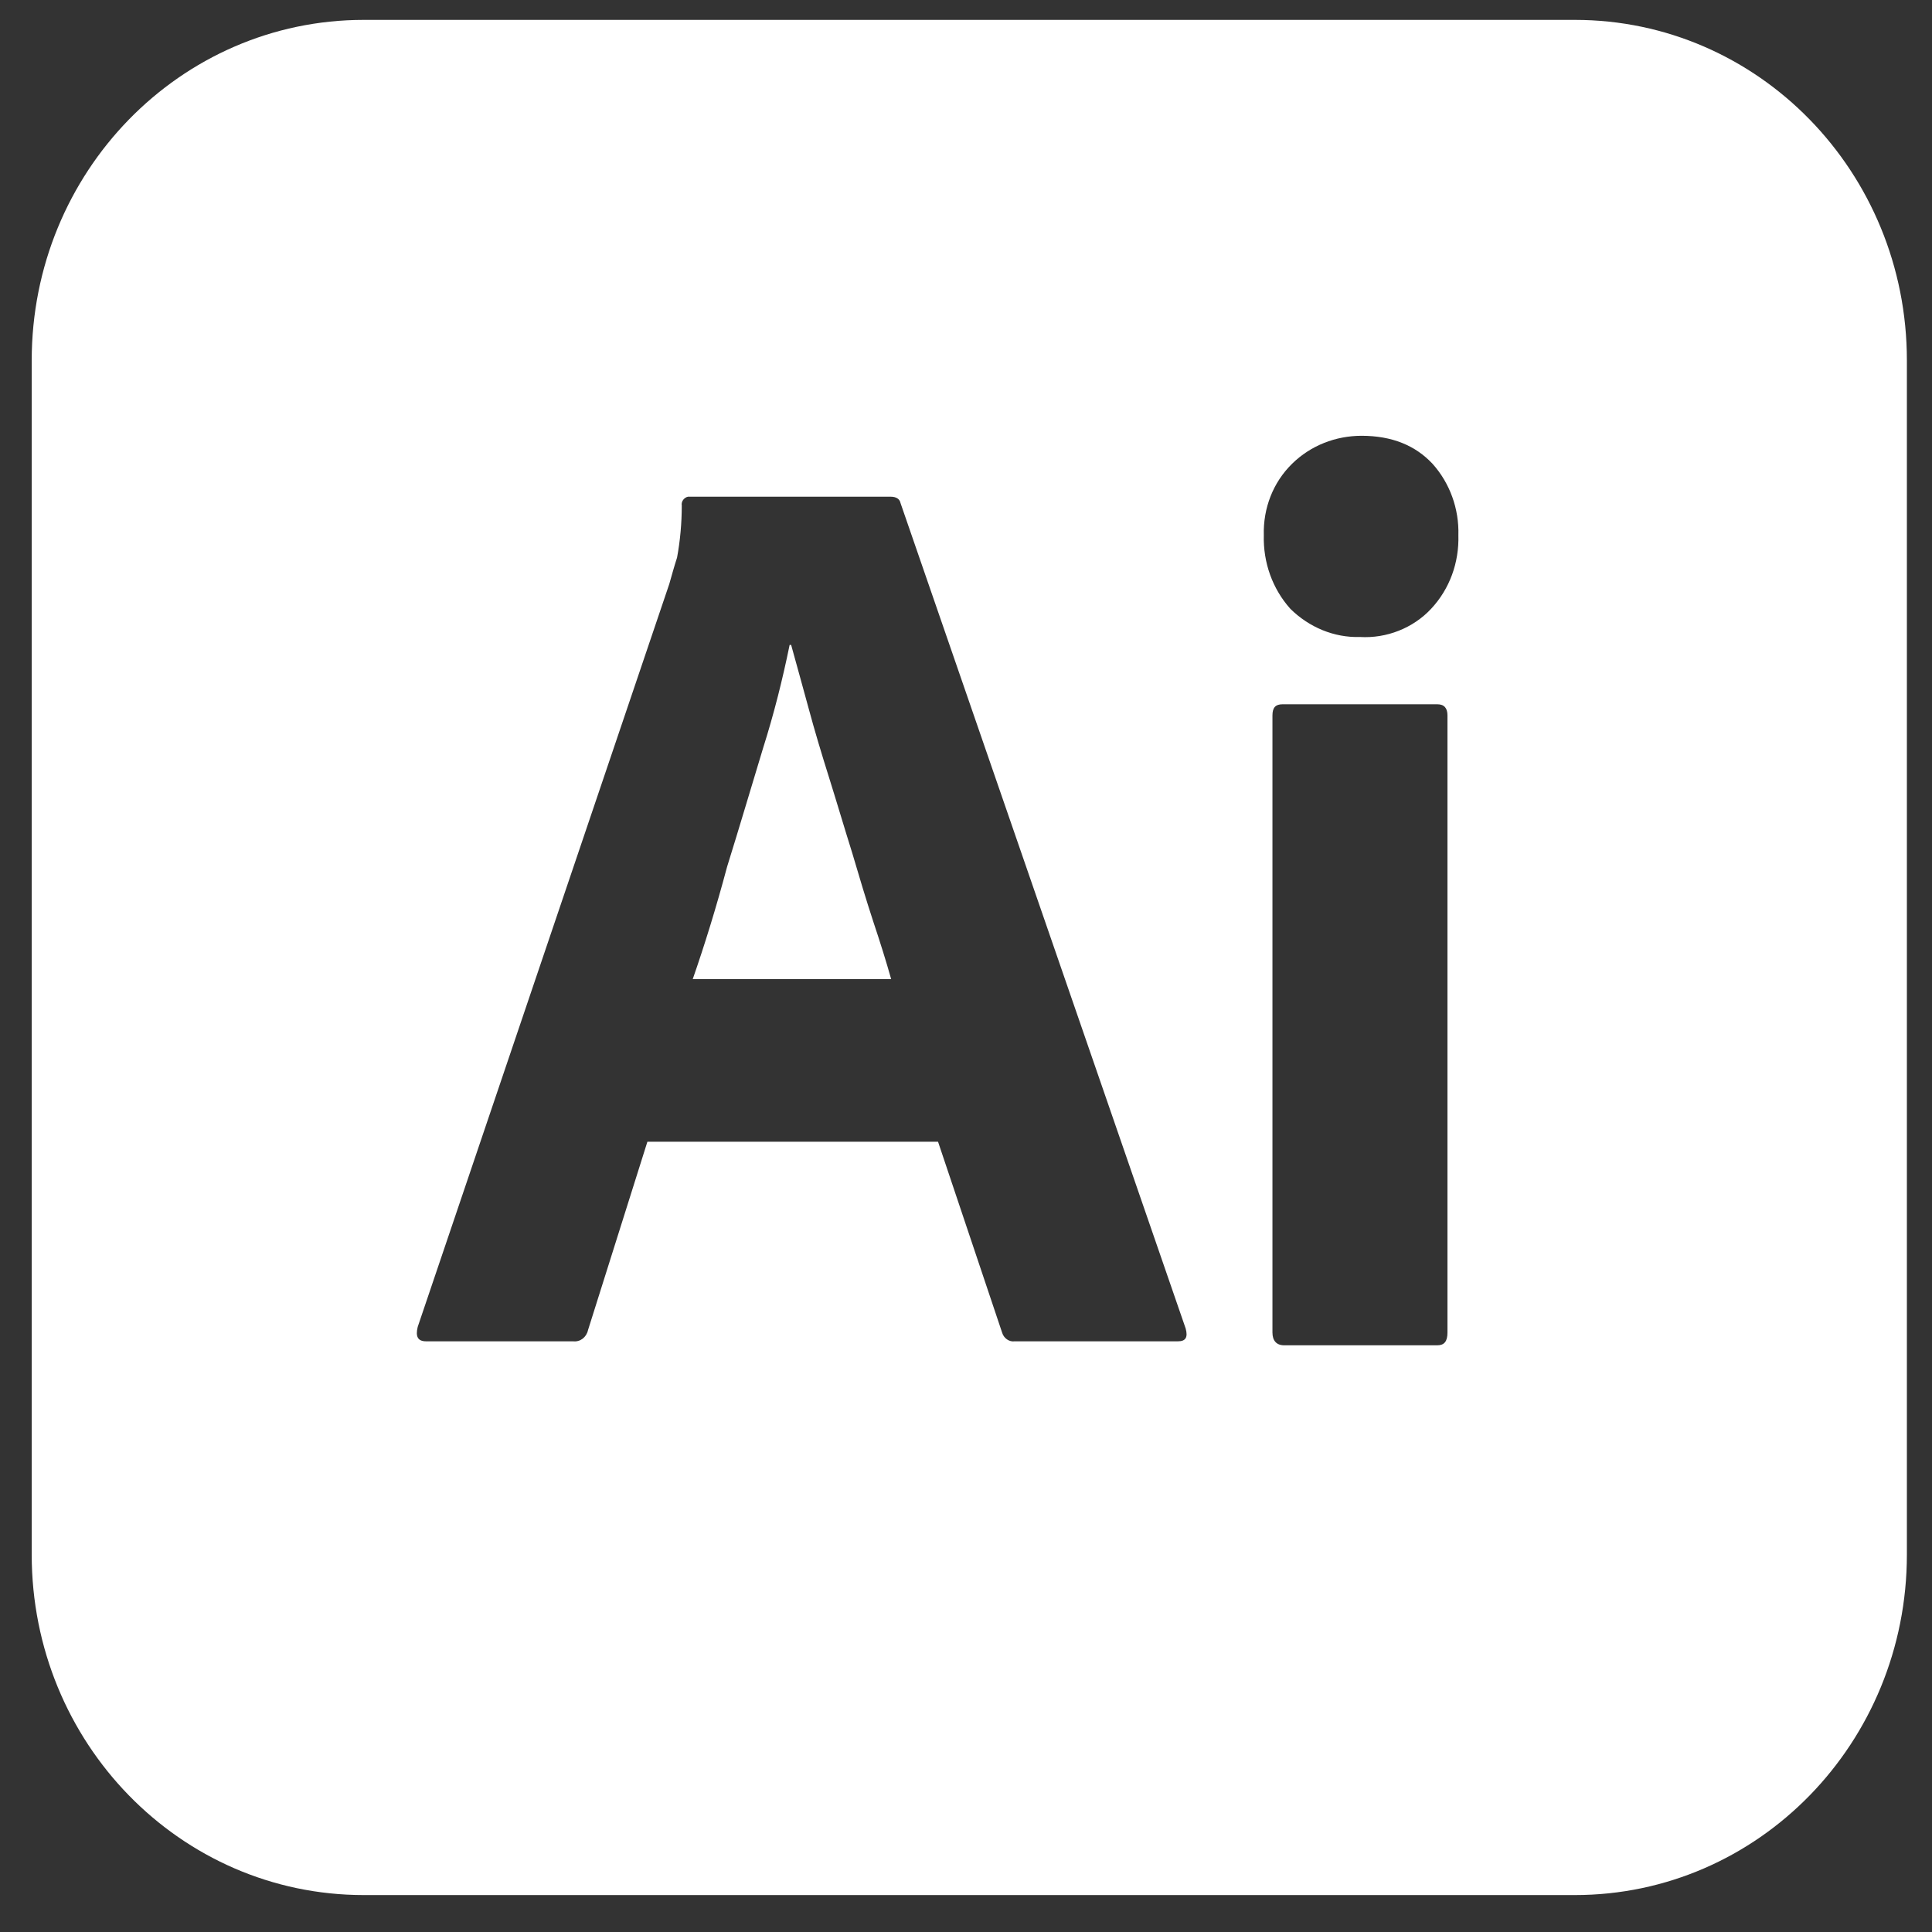 <svg width="34" height="34" viewBox="0 0 34 34" fill="none" xmlns="http://www.w3.org/2000/svg">
<rect x="0" y="0" width="34" height="34" fill="#333333" stroke="none"/>
<g clip-path="url(#clip0_2295_56)">
<path d="M27.714 0.35C30.945 0.35 33.558 3.029 33.558 6.343V27.357C33.558 30.671 30.945 33.35 27.714 33.35H6.402C3.171 33.35 0.558 30.671 0.558 27.357V6.343C0.558 3.029 3.171 0.35 6.402 0.35H27.714ZM22.572 12.394C22.448 12.394 22.393 12.45 22.393 12.591V23.45C22.393 23.591 22.462 23.675 22.599 23.675H25.294C25.418 23.675 25.473 23.605 25.473 23.45V12.591C25.473 12.464 25.418 12.394 25.294 12.394H22.572ZM12.108 8.741C12.039 8.755 11.985 8.826 11.998 8.896C11.998 9.206 11.97 9.517 11.915 9.813C11.86 9.982 11.819 10.137 11.778 10.278L7.351 23.351C7.31 23.52 7.35 23.605 7.501 23.605H10.086C10.21 23.619 10.32 23.535 10.348 23.408L11.393 20.093H16.508L17.635 23.45C17.663 23.549 17.759 23.619 17.856 23.605H20.729C20.866 23.605 20.908 23.535 20.866 23.38L15.848 8.854C15.834 8.784 15.779 8.741 15.669 8.741H12.108ZM13.923 11.35C14.019 11.688 14.116 12.055 14.226 12.45C14.336 12.859 14.459 13.268 14.597 13.706C14.734 14.143 14.858 14.566 14.995 15.002C15.119 15.425 15.243 15.835 15.367 16.215C15.49 16.582 15.6 16.935 15.683 17.231H12.191C12.397 16.639 12.603 15.976 12.795 15.256C13.015 14.551 13.222 13.846 13.428 13.169C13.62 12.563 13.772 11.957 13.896 11.35H13.923ZM23.96 7.669C23.507 7.67 23.067 7.838 22.737 8.163C22.407 8.487 22.228 8.939 22.241 9.419C22.228 9.898 22.393 10.363 22.709 10.715C23.039 11.04 23.479 11.224 23.933 11.21C24.4 11.238 24.868 11.054 25.184 10.715C25.514 10.363 25.679 9.898 25.665 9.419C25.679 8.953 25.514 8.501 25.211 8.163C24.909 7.839 24.496 7.669 23.96 7.669Z" fill="white"/>
</g>
<defs>
<clipPath id="clip0_2295_56">
<rect width="33" height="33" fill="white" transform="translate(0.558 0.35)"/>
</clipPath>
</defs>
</svg>

